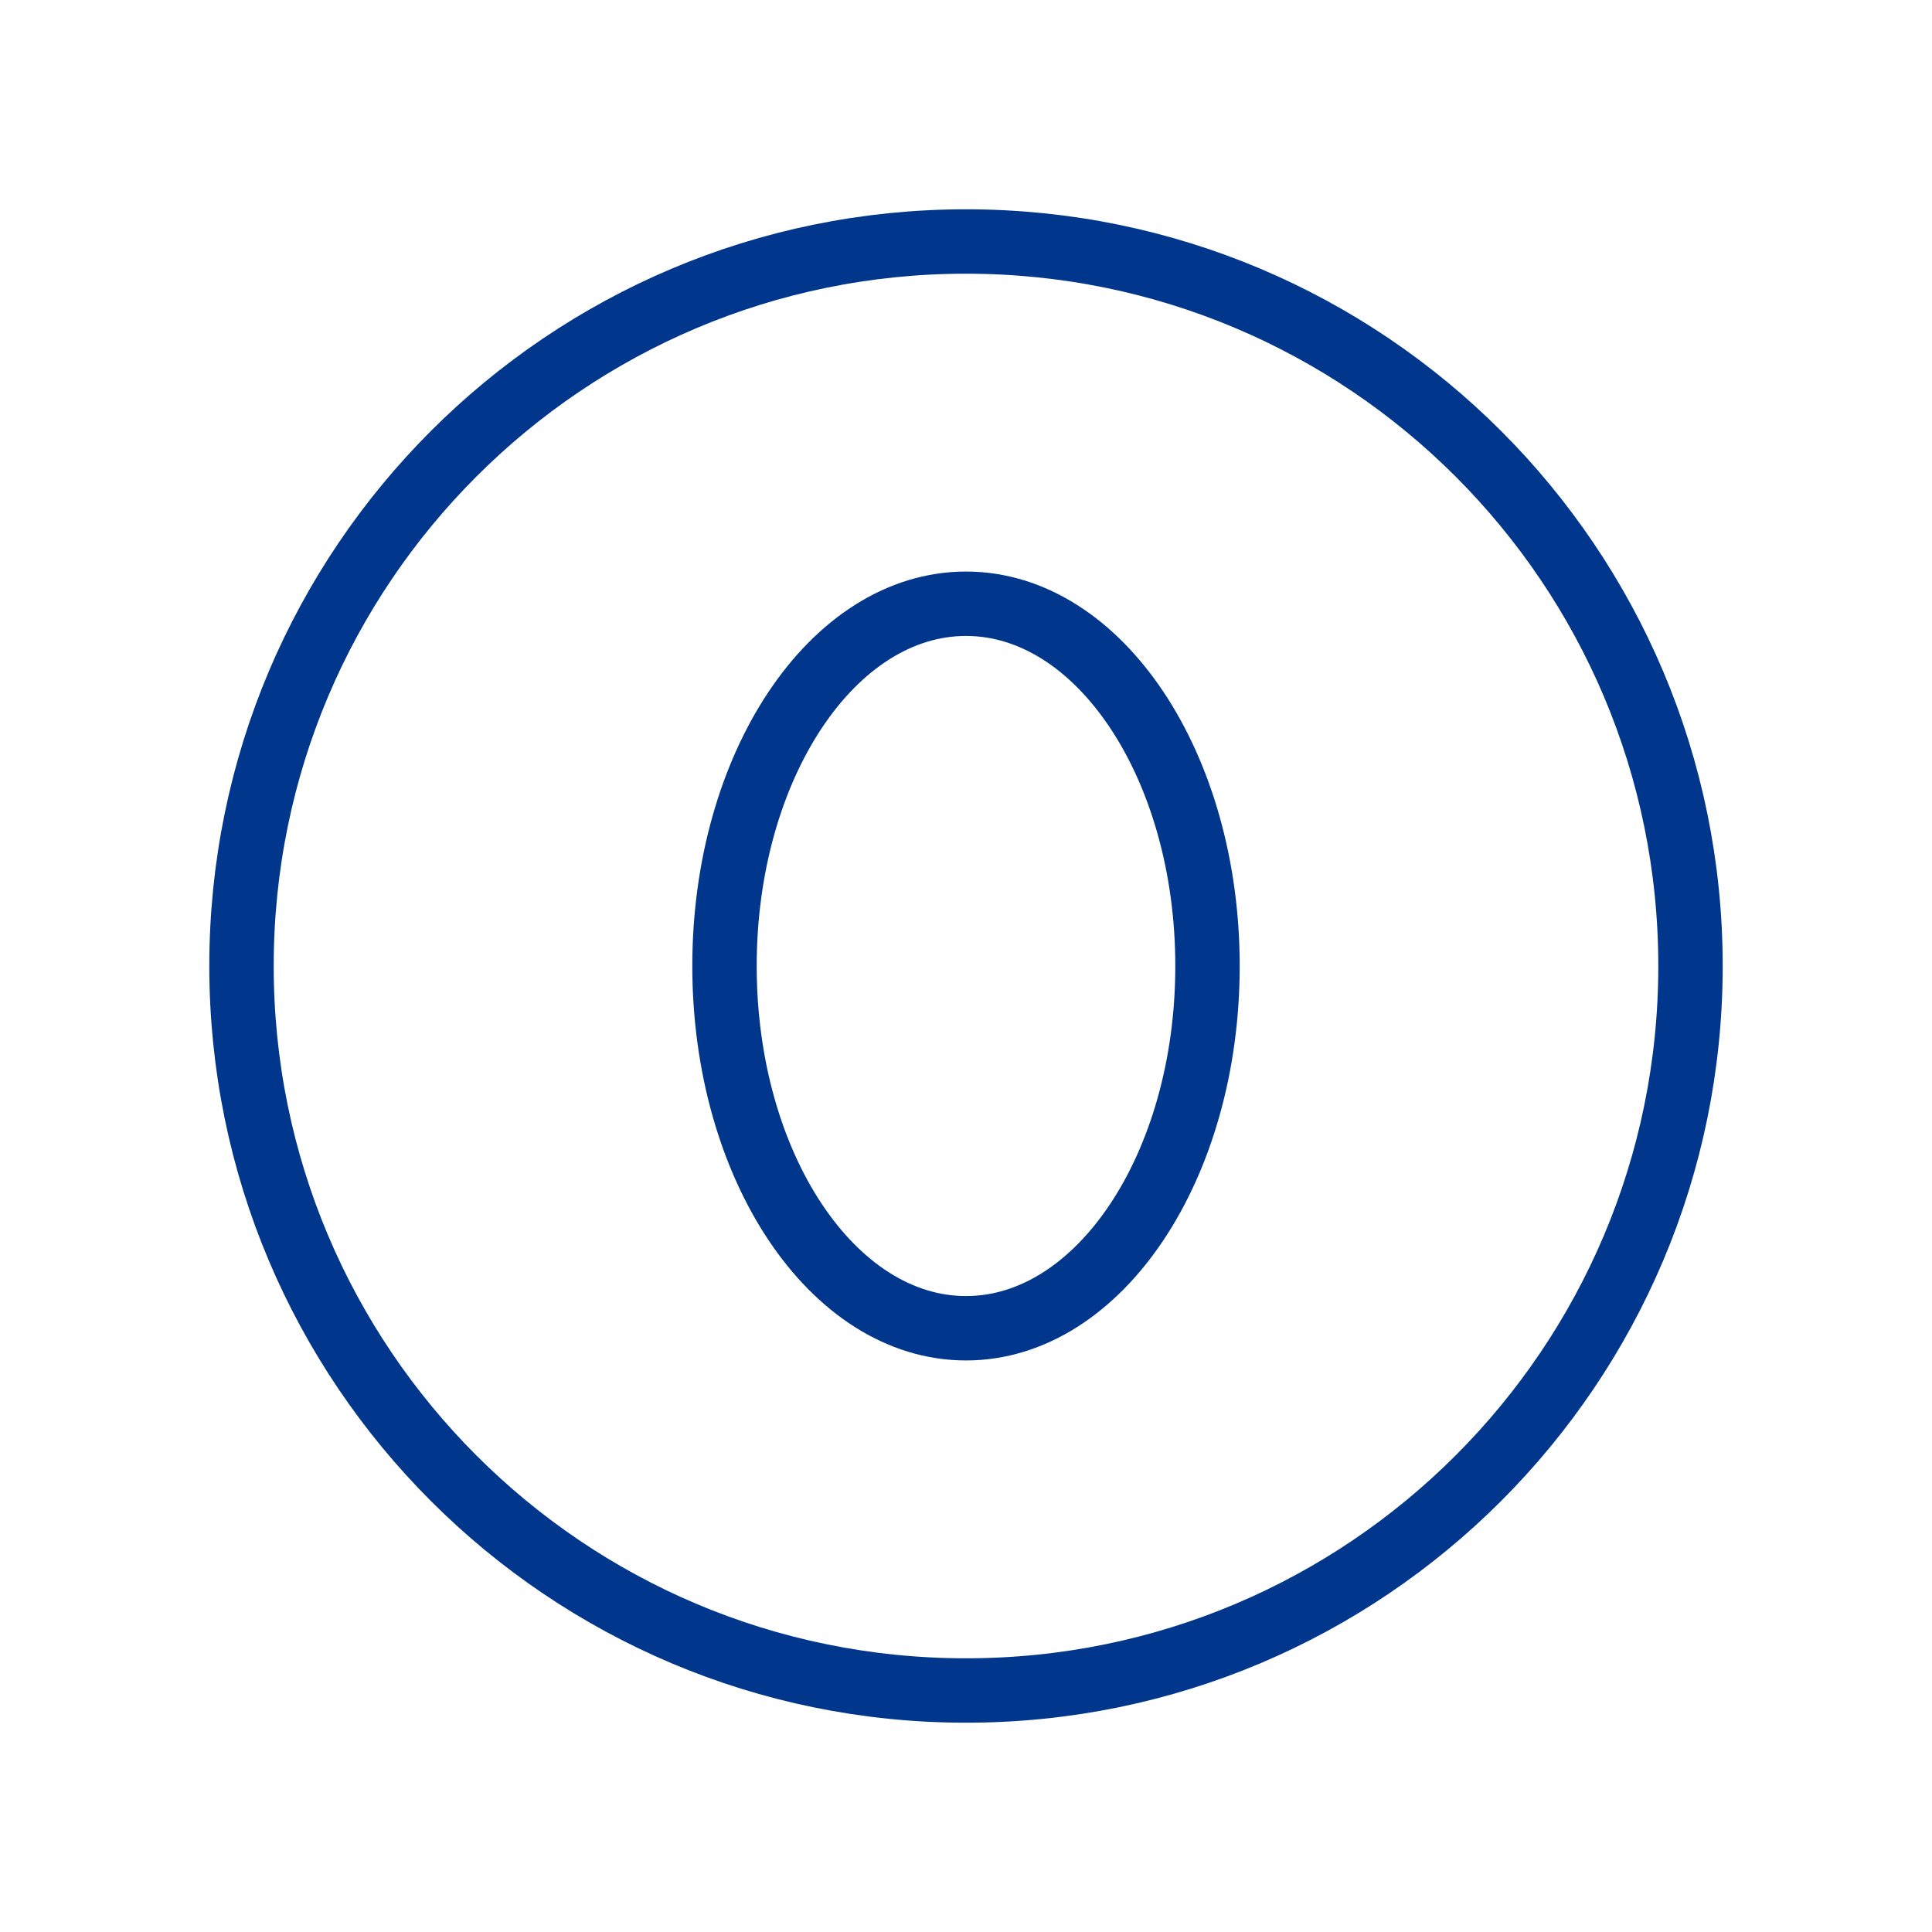 <svg width="60" height="60" viewBox="0 0 60 60" fill="none" xmlns="http://www.w3.org/2000/svg">
<path d="M30 41.25C34.142 41.25 37.5 36.213 37.5 30C37.5 23.787 34.142 18.75 30 18.75C25.858 18.75 22.5 23.787 22.5 30C22.5 36.213 25.858 41.25 30 41.25Z" stroke="#00378C" stroke-width="2" stroke-linecap="round" stroke-linejoin="round"/>
<path d="M30 52.5C42.426 52.5 52.5 42.426 52.5 30C52.5 17.574 42.426 7.5 30 7.5C17.574 7.5 7.5 17.574 7.5 30C7.5 42.426 17.574 52.5 30 52.5Z" stroke="#00378C" stroke-width="2" stroke-miterlimit="10"/>
</svg>
